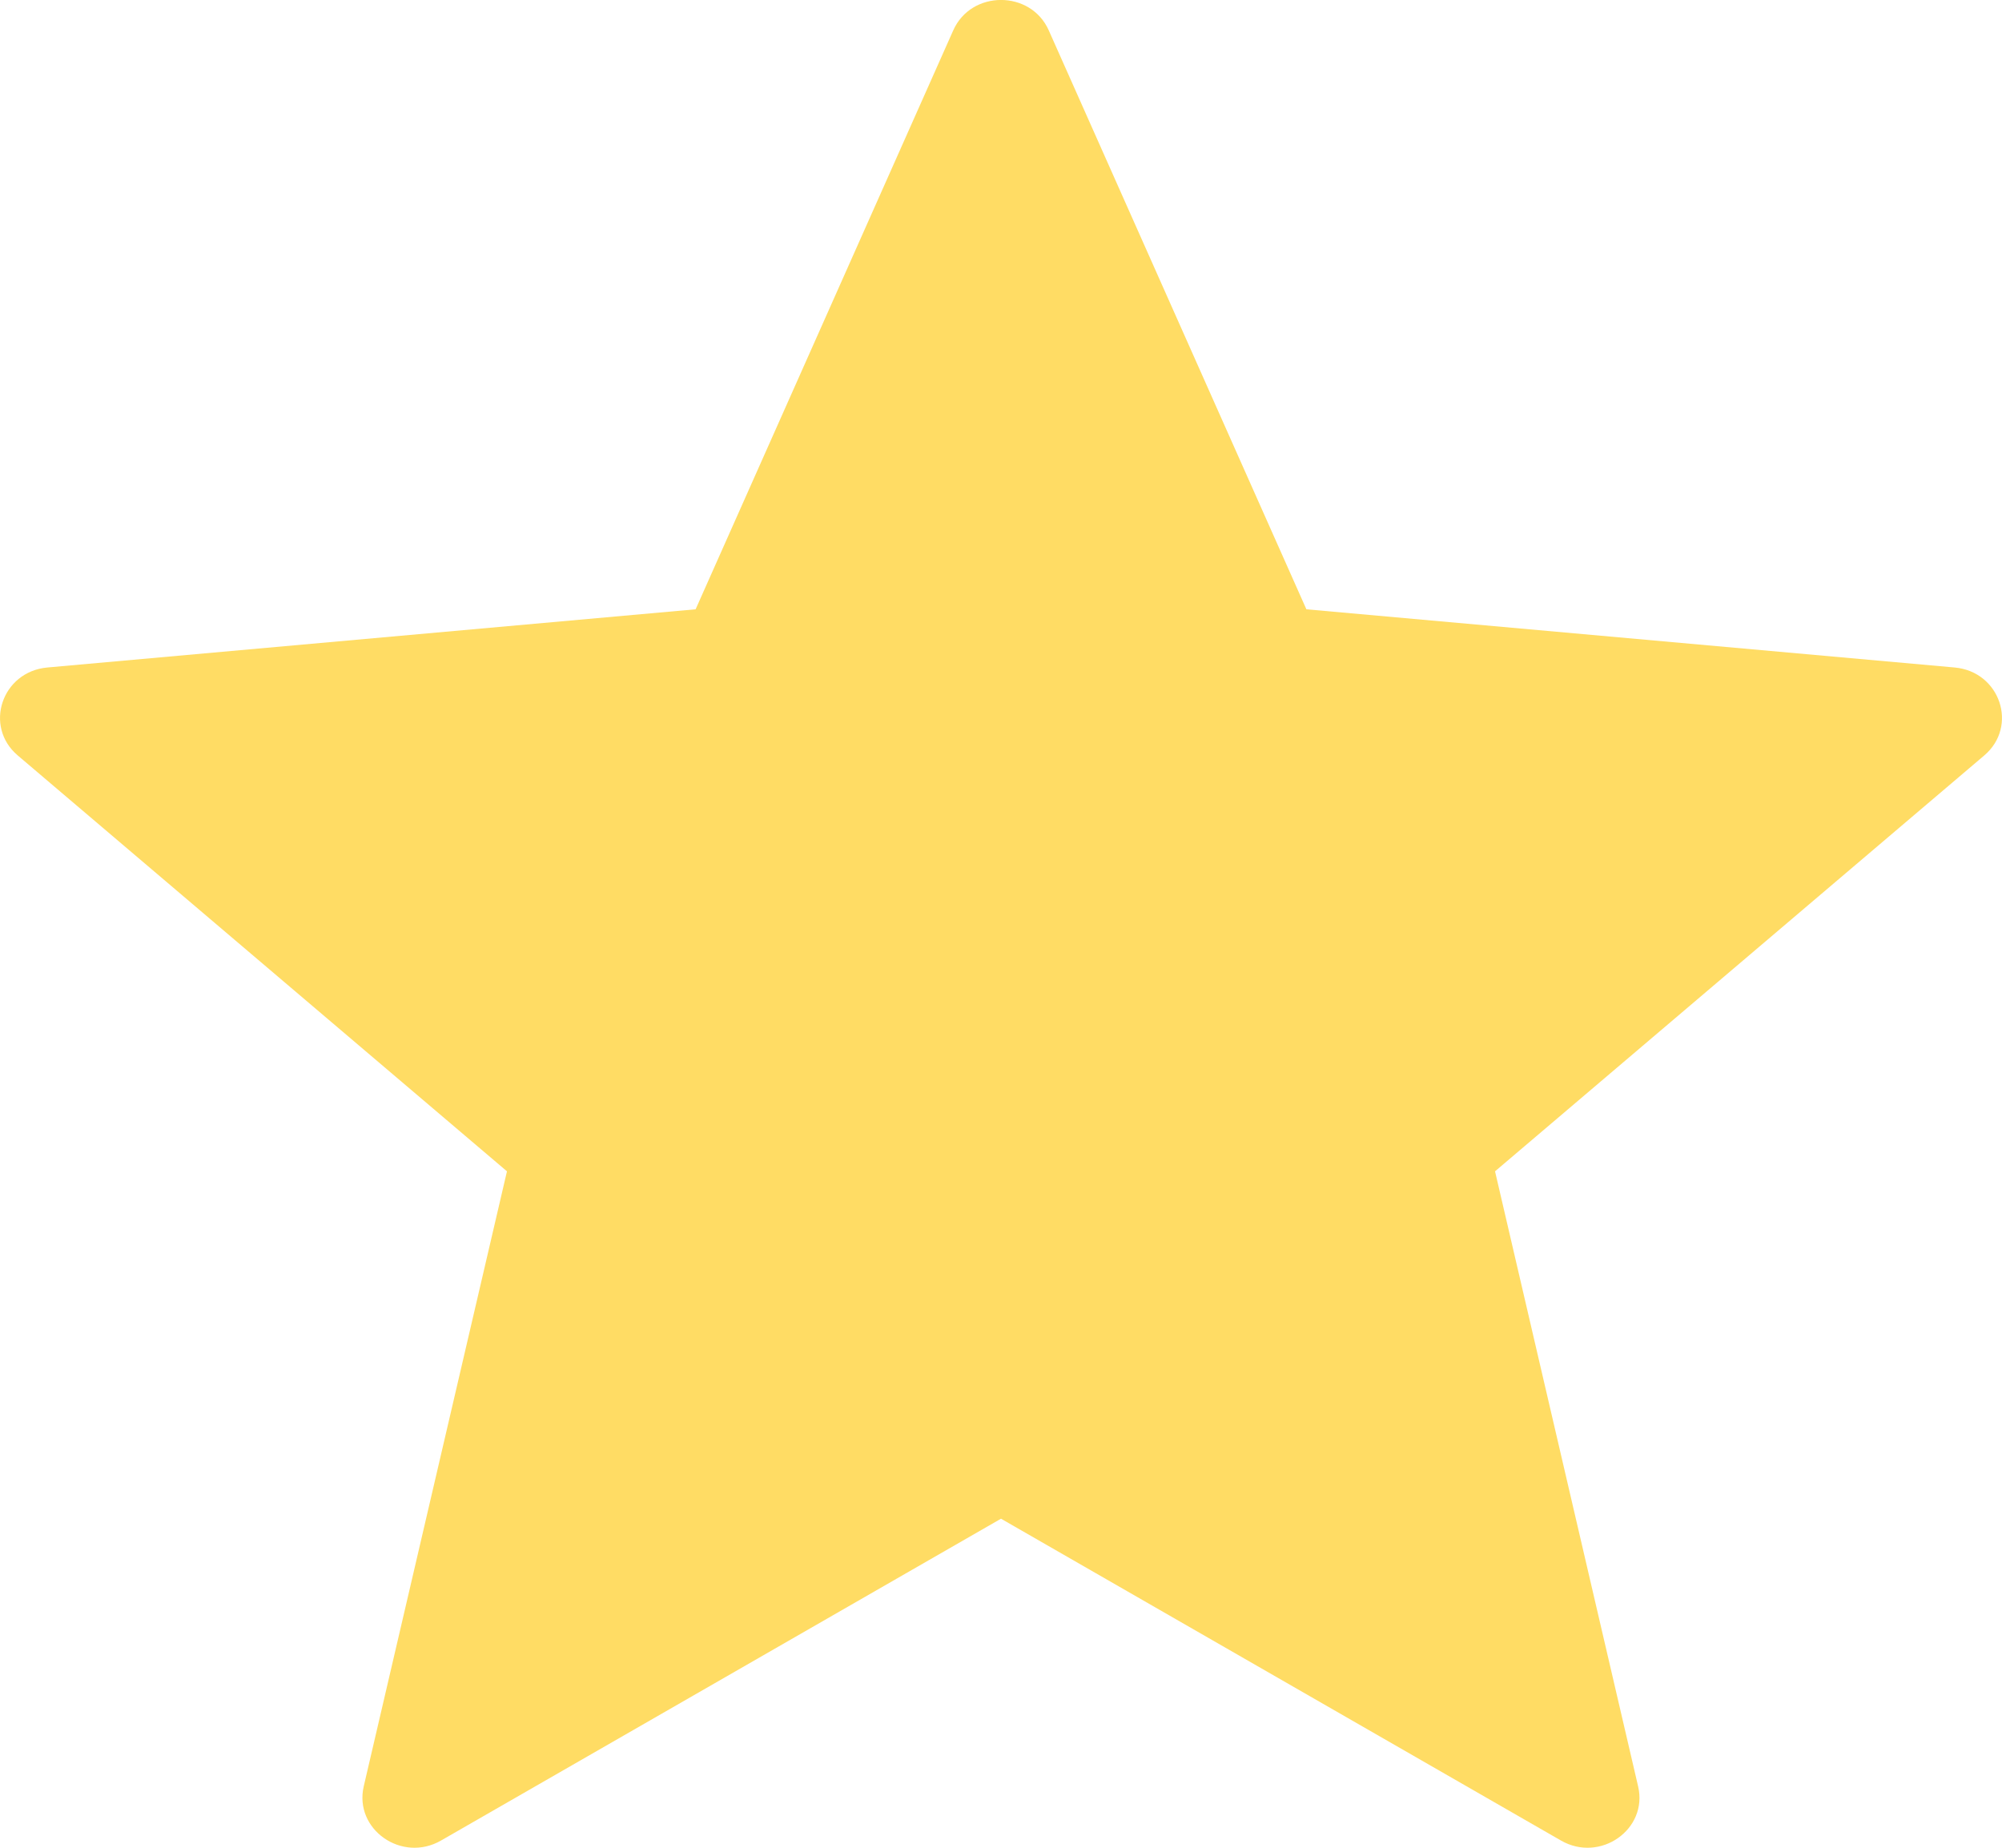 <svg width="13" height="12" viewBox="0 0 13 12" fill="none" xmlns="http://www.w3.org/2000/svg">
<path d="M12.693 4.335L8.483 3.957L6.81 0.197C6.693 -0.066 6.307 -0.066 6.19 0.197L4.517 3.957L0.307 4.335C0.012 4.362 -0.107 4.717 0.115 4.906L3.292 7.607L2.362 11.601C2.297 11.88 2.609 12.1 2.864 11.953L6.5 9.863L10.136 11.953C10.391 12.1 10.703 11.88 10.637 11.601L9.708 7.607L12.885 4.906C13.107 4.717 12.988 4.362 12.693 4.335Z" fill="#FFDC64"/>
</svg>
